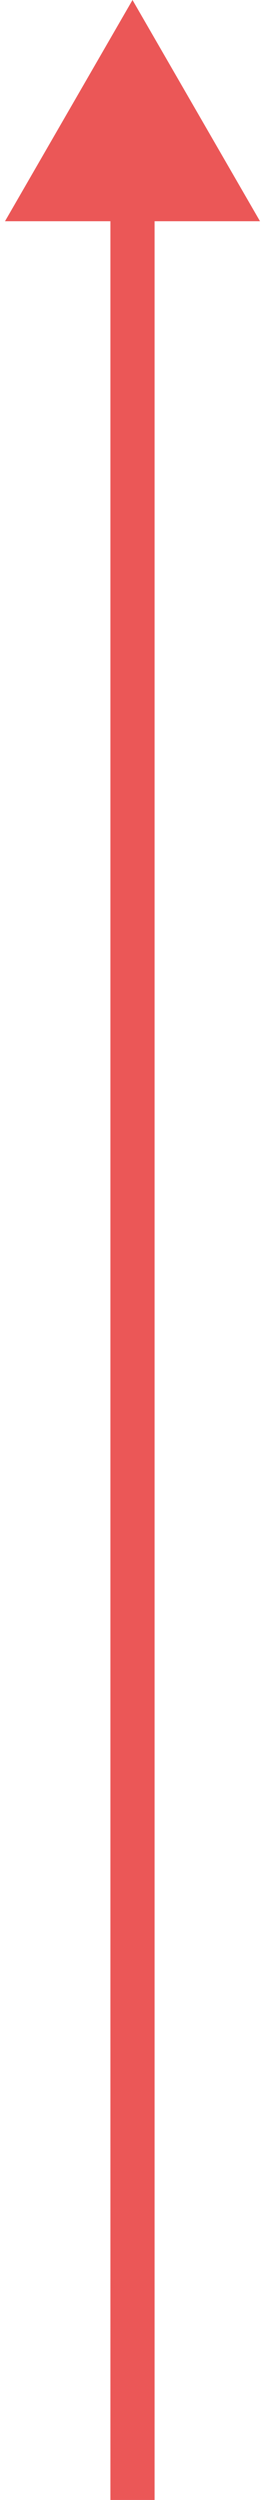 <?xml version="1.0" encoding="UTF-8"?> <svg xmlns="http://www.w3.org/2000/svg" width="12" height="113" viewBox="0 0 12 113" fill="none"> <path d="M6 0L0.226 10H11.774L6 0ZM7 113V9H5V113H7Z" fill="#EB5757"></path> </svg> 